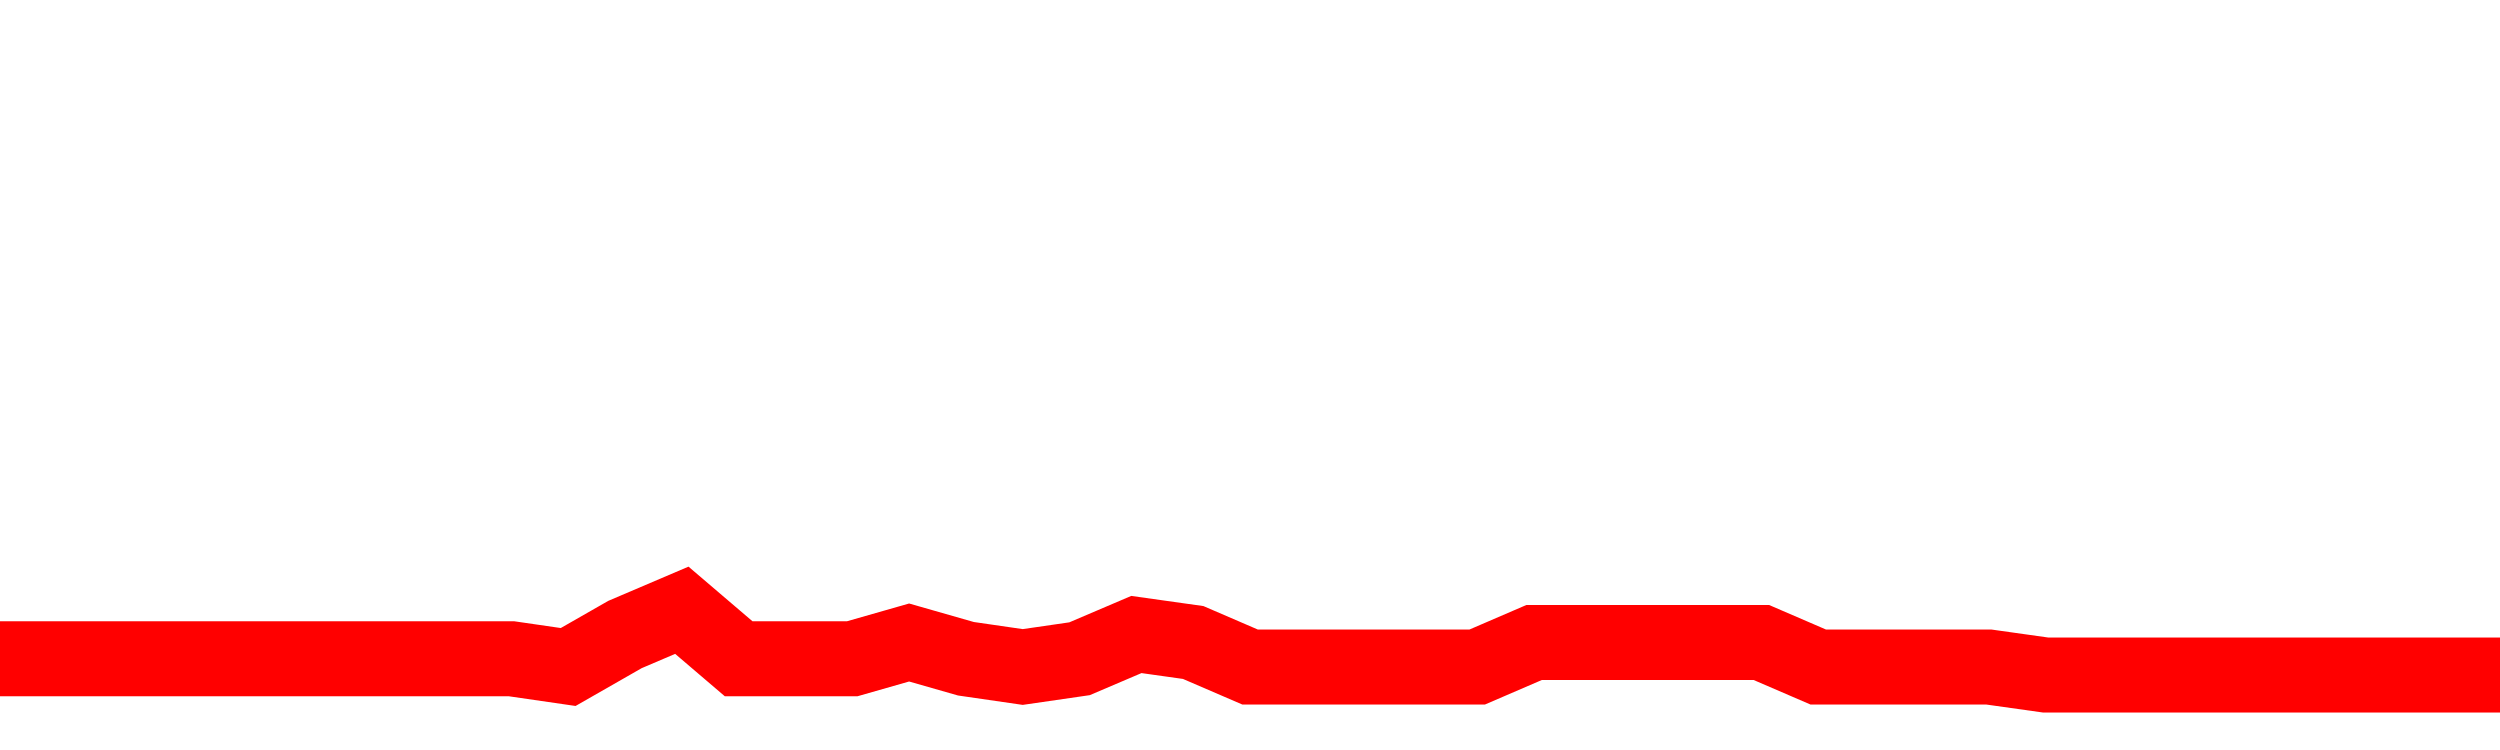 <svg xmlns="http://www.w3.org/2000/svg" xmlns:xlink="http://www.w3.org/1999/xlink" viewBox="0 0 100 30" class="ranking"><path  class="rline" d="M 0 26.35 L 0 26.35 L 2.273 26.35 L 4.545 26.35 L 6.818 26.35 L 9.091 26.35 L 11.364 26.35 L 13.636 26.35 L 15.909 26.35 L 18.182 26.35 L 20.455 26.35 L 22.727 26.68 L 25 25.38 L 27.273 24.41 L 29.545 26.35 L 31.818 26.35 L 34.091 26.35 L 36.364 25.7 L 38.636 26.35 L 40.909 26.68 L 43.182 26.35 L 45.455 25.38 L 47.727 25.7 L 50 26.68 L 52.273 26.68 L 54.545 26.68 L 56.818 26.68 L 59.091 26.68 L 61.364 25.7 L 63.636 25.7 L 65.909 25.7 L 68.182 25.7 L 70.455 25.7 L 72.727 26.68 L 75 26.68 L 77.273 26.68 L 79.545 26.68 L 81.818 27 L 84.091 27 L 86.364 27 L 88.636 27 L 90.909 27 L 93.182 27 L 95.455 27 L 97.727 27 L 100 27" fill="none" stroke-width="3" stroke="red"></path></svg>